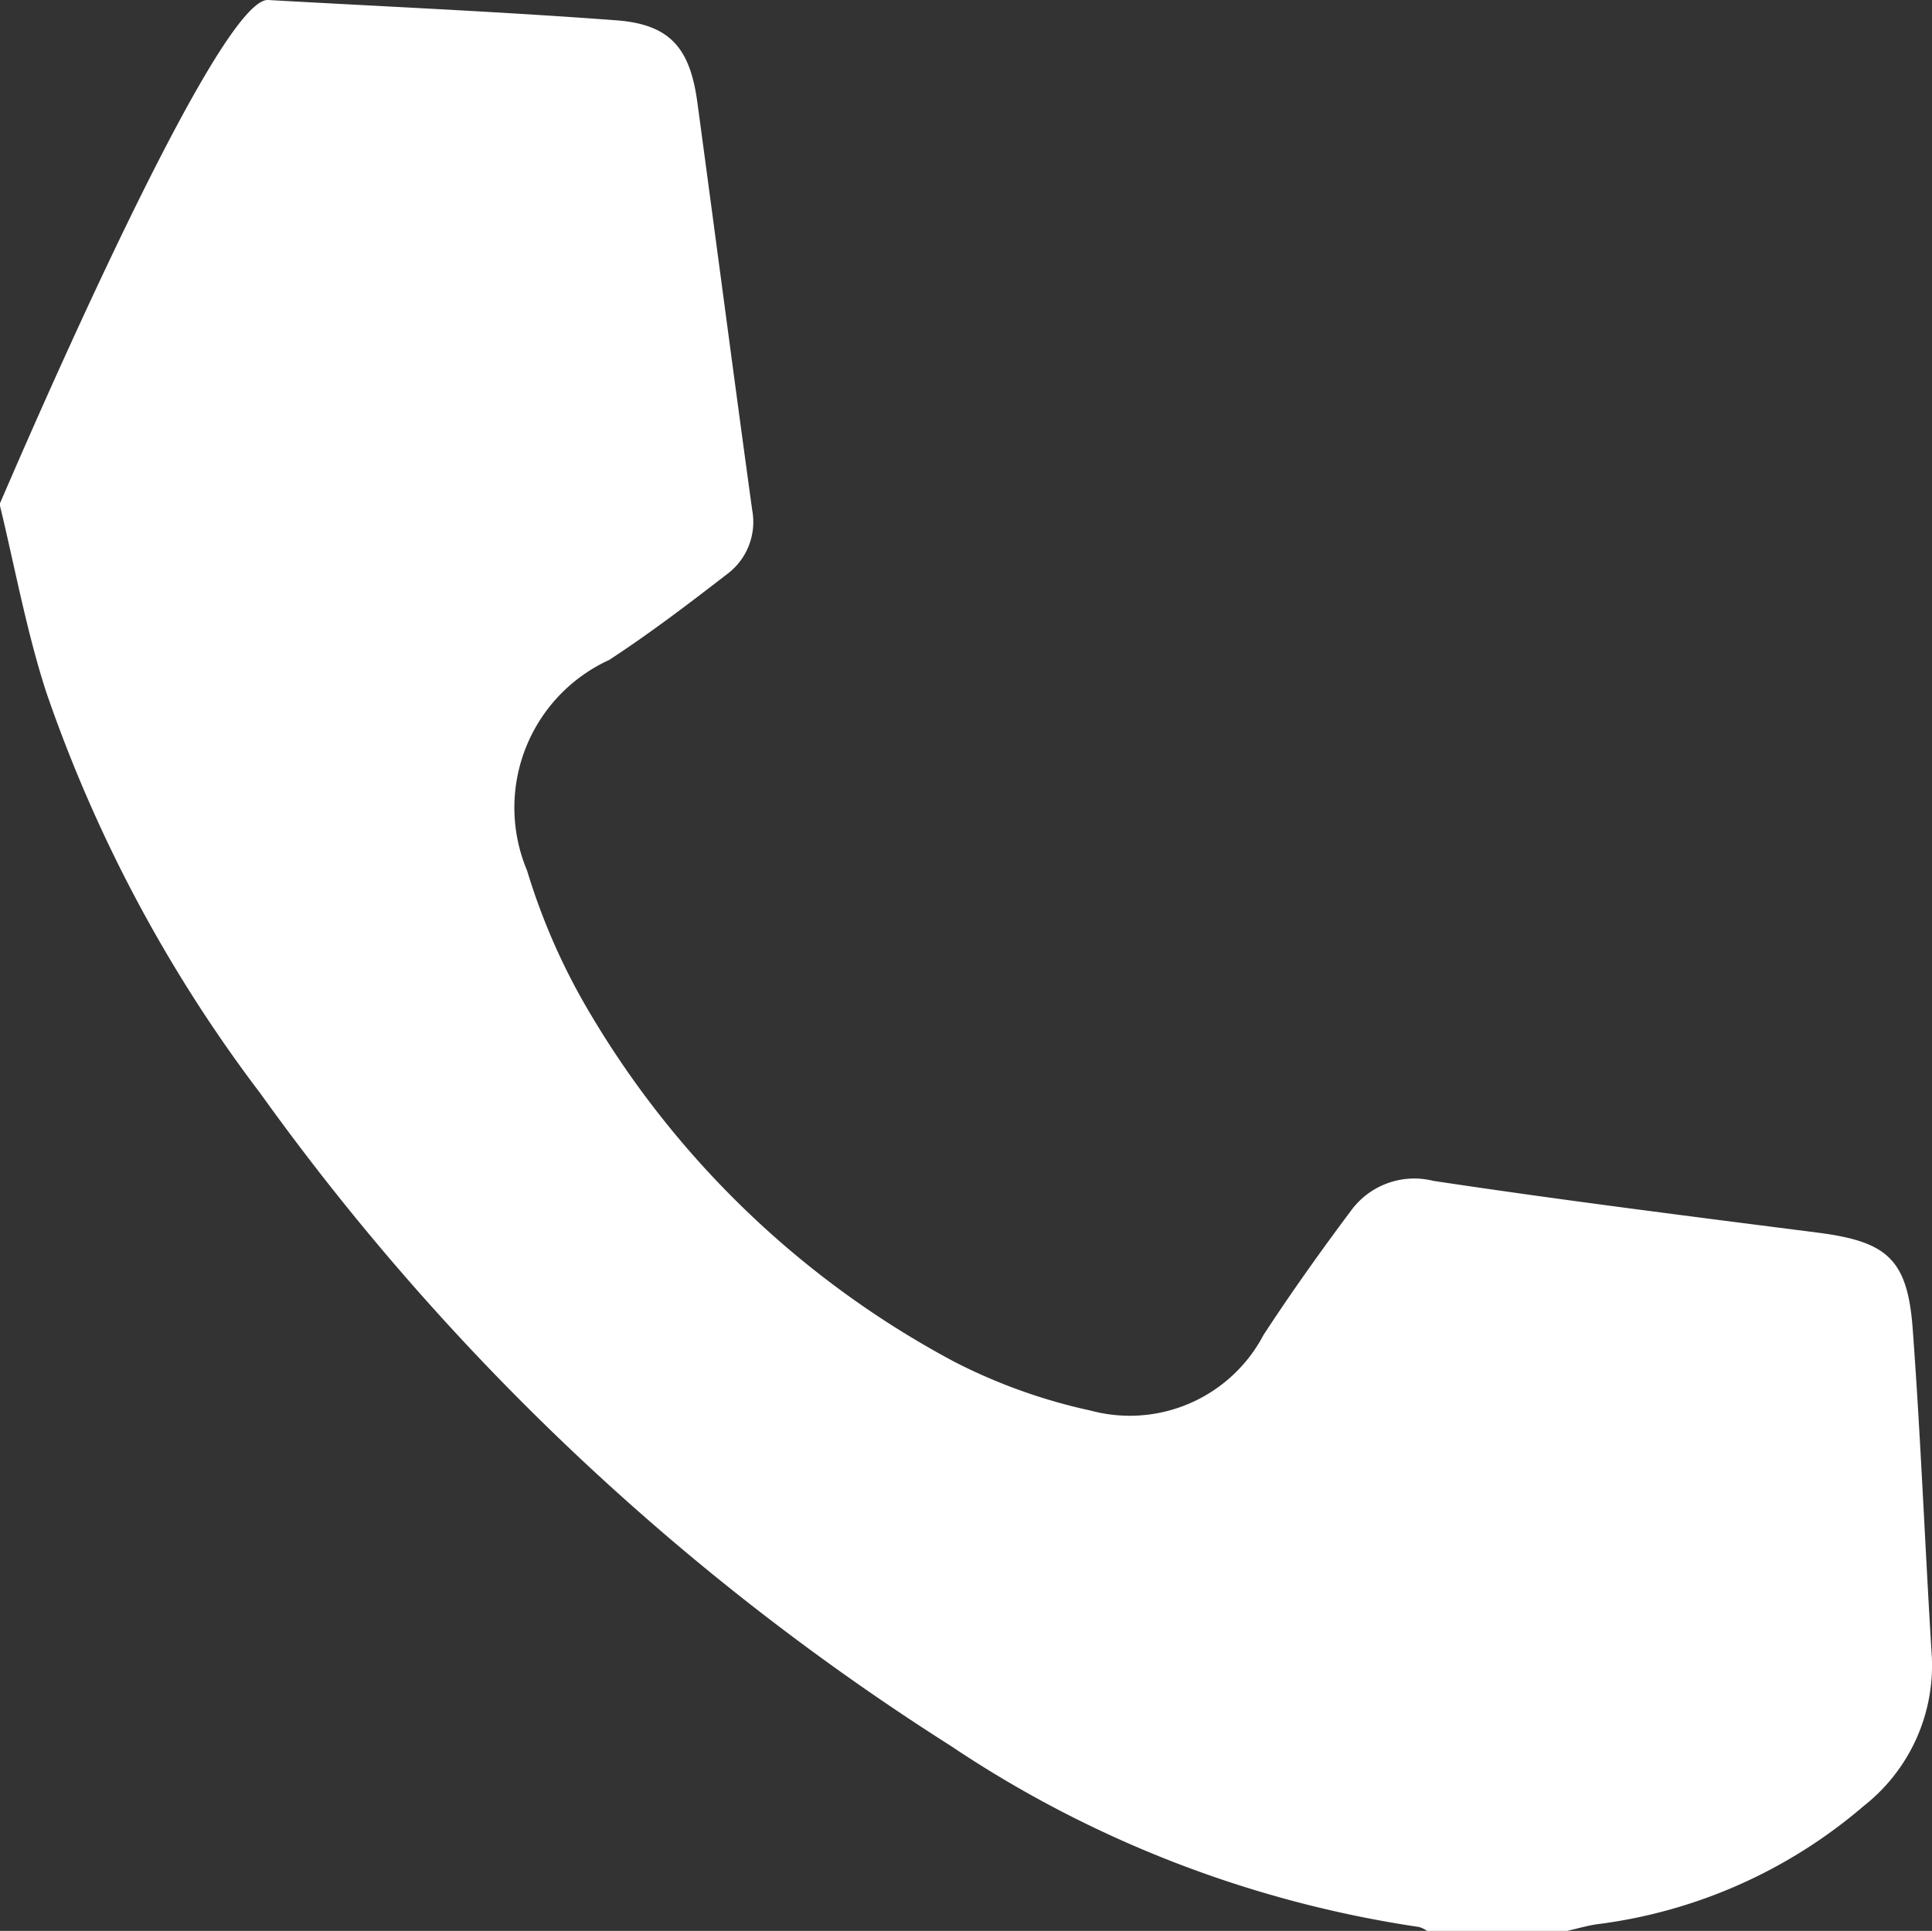 <svg xmlns="http://www.w3.org/2000/svg" width="23.794" height="23.783" viewBox="0 0 23.794 23.783">
  <rect x="0" y="0" width="23.794" height="23.783" fill="#333333" stroke="none"/>
  <path id="パス_981" data-name="パス 981" d="M102.621,617.243c1.429.081,2.857.143,4.284.25.661.049.908.337,1,1,.227,1.679.446,3.357.677,5.034a.8.8,0,0,1-.314.791c-.472.365-.949.728-1.448,1.054a2,2,0,0,0-1.011,2.593,7.909,7.909,0,0,0,.8,1.8,11.487,11.487,0,0,0,4.464,4.252,6.849,6.849,0,0,0,1.675.6,1.86,1.86,0,0,0,2.131-.931c.34-.52.7-1.026,1.074-1.526a.965.965,0,0,1,1.018-.372c1.575.237,3.157.436,4.736.638.848.109,1.1.324,1.166,1.166.1,1.351.153,2.708.237,4.061a2.2,2.2,0,0,1-.837,1.833,6.238,6.238,0,0,1-3.3,1.46c-.122.02-.24.054-.358.081h-1.721a.312.312,0,0,0-.1-.049,14.042,14.042,0,0,1-5.767-2.231,30.708,30.708,0,0,1-8.5-8.033,17.663,17.663,0,0,1-2.642-4.953c-.243-.753-.385-1.539-.572-2.308C99.318,623.451,101.962,617.206,102.621,617.243Z" transform="translate(-99.318 -617.243)" fill="#fff"/>
</svg>
